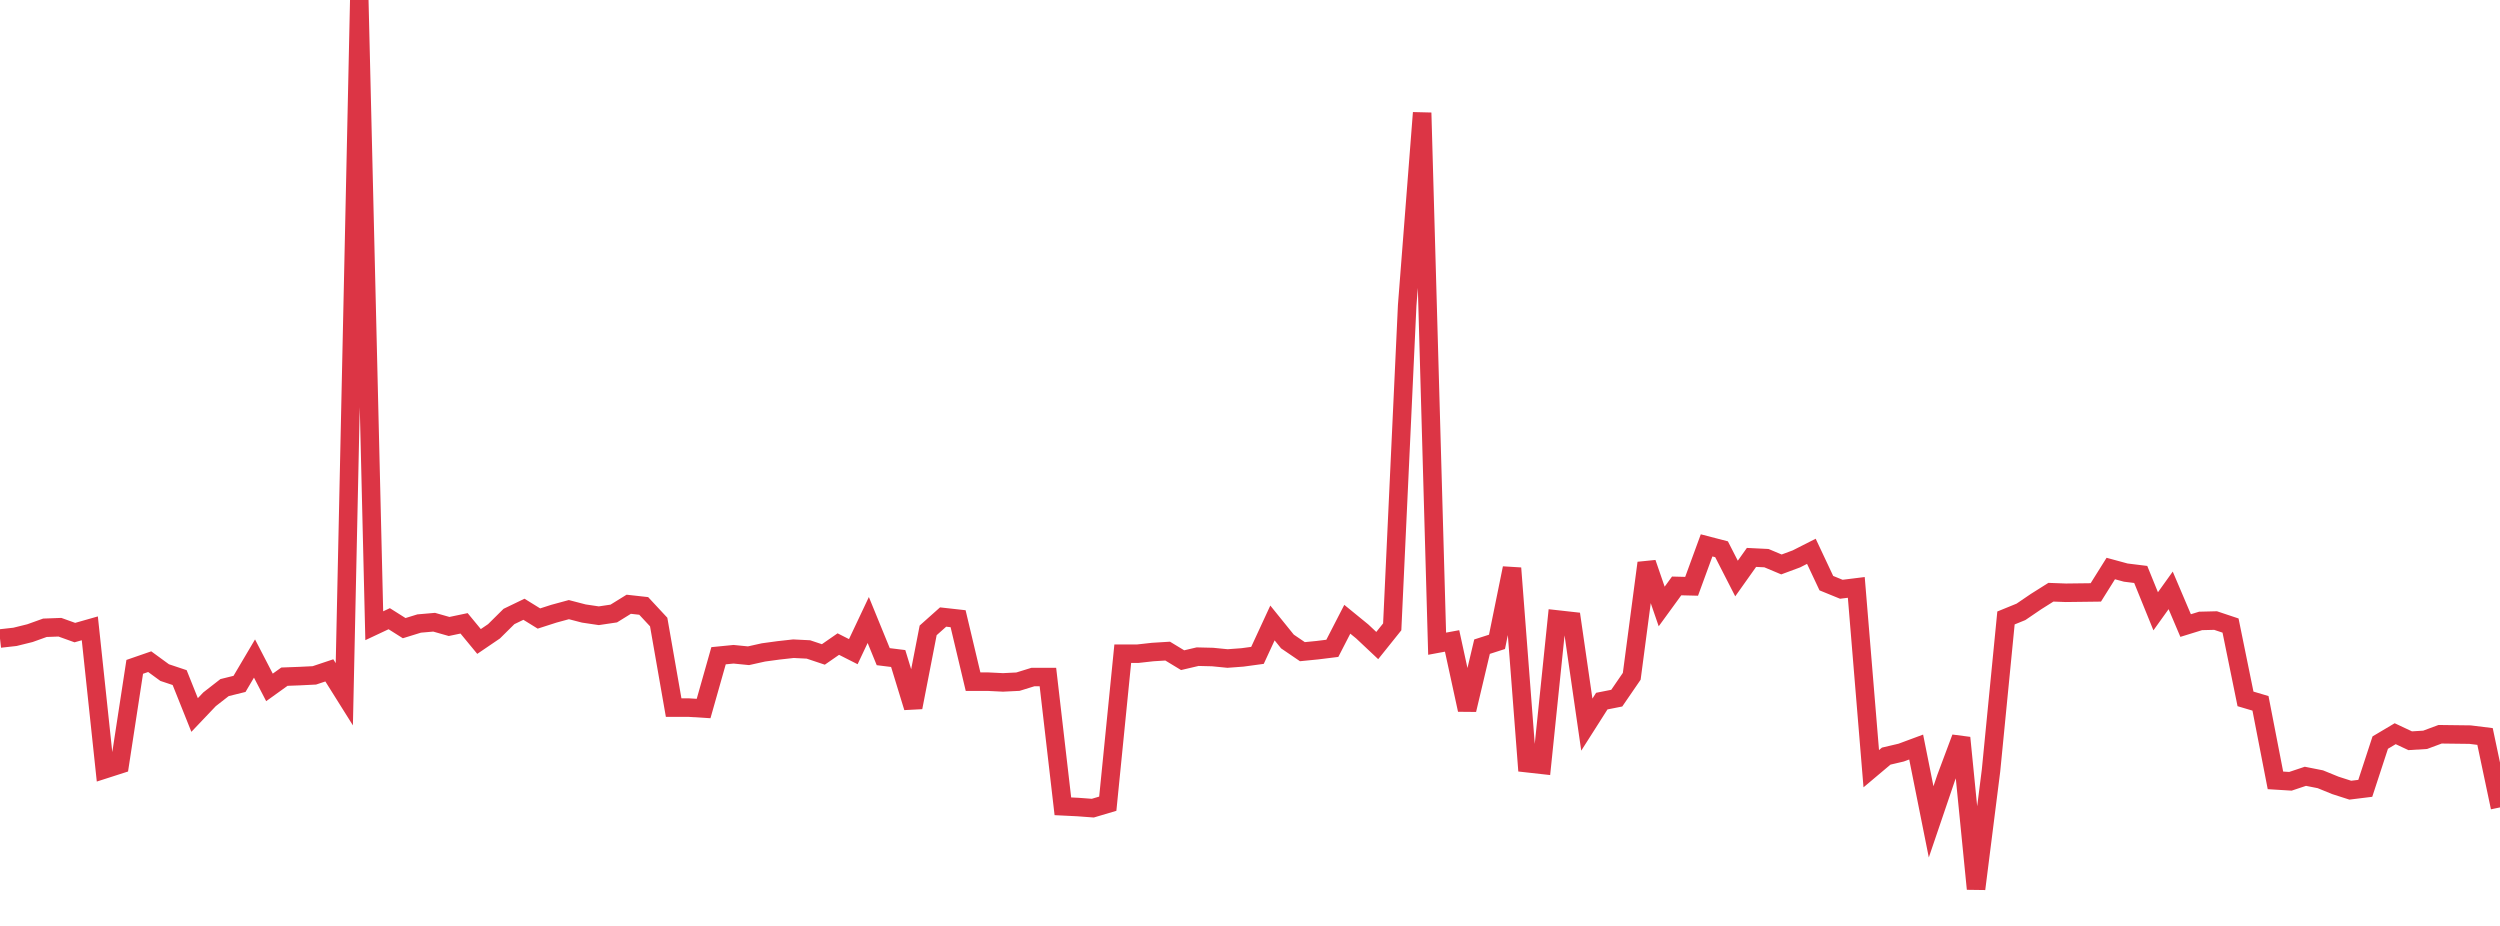 <?xml version="1.0" standalone="no"?>
<!DOCTYPE svg PUBLIC "-//W3C//DTD SVG 1.1//EN" "http://www.w3.org/Graphics/SVG/1.1/DTD/svg11.dtd">
<svg width="135" height="50" viewBox="0 0 135 50" preserveAspectRatio="none" class="sparkline" xmlns="http://www.w3.org/2000/svg"
xmlns:xlink="http://www.w3.org/1999/xlink"><path  class="sparkline--line" d="M 0 34.48 L 0 34.48 L 0.808 34.39 L 1.617 34.19 L 2.425 33.9 L 3.234 33.87 L 4.042 34.16 L 4.85 33.93 L 5.659 41.54 L 6.467 41.28 L 7.275 36.01 L 8.084 35.73 L 8.892 36.32 L 9.701 36.59 L 10.509 38.61 L 11.317 37.76 L 12.126 37.13 L 12.934 36.93 L 13.743 35.56 L 14.551 37.12 L 15.359 36.54 L 16.168 36.51 L 16.976 36.47 L 17.784 36.2 L 18.593 37.49 L 19.401 0 L 20.21 33.79 L 21.018 33.41 L 21.826 33.92 L 22.635 33.67 L 23.443 33.6 L 24.251 33.83 L 25.06 33.66 L 25.868 34.64 L 26.677 34.09 L 27.485 33.29 L 28.293 32.9 L 29.102 33.4 L 29.91 33.14 L 30.719 32.92 L 31.527 33.13 L 32.335 33.25 L 33.144 33.13 L 33.952 32.63 L 34.76 32.72 L 35.569 33.59 L 36.377 38.21 L 37.186 38.21 L 37.994 38.26 L 38.802 35.41 L 39.611 35.33 L 40.419 35.41 L 41.228 35.23 L 42.036 35.12 L 42.844 35.03 L 43.653 35.07 L 44.461 35.34 L 45.269 34.78 L 46.078 35.19 L 46.886 33.48 L 47.695 35.46 L 48.503 35.56 L 49.311 38.2 L 50.12 34.04 L 50.928 33.32 L 51.737 33.41 L 52.545 36.81 L 53.353 36.81 L 54.162 36.85 L 54.97 36.81 L 55.778 36.56 L 56.587 36.56 L 57.395 43.54 L 58.204 43.58 L 59.012 43.64 L 59.82 43.4 L 60.629 35.3 L 61.437 35.3 L 62.246 35.21 L 63.054 35.16 L 63.862 35.65 L 64.671 35.46 L 65.479 35.48 L 66.287 35.56 L 67.096 35.5 L 67.904 35.39 L 68.713 33.64 L 69.521 34.64 L 70.329 35.19 L 71.138 35.11 L 71.946 35.01 L 72.754 33.44 L 73.563 34.1 L 74.371 34.86 L 75.18 33.85 L 75.988 16.49 L 76.796 6.09 L 77.605 34.76 L 78.413 34.61 L 79.222 38.33 L 80.03 34.92 L 80.838 34.66 L 81.647 30.68 L 82.455 41.21 L 83.263 41.3 L 84.072 33.45 L 84.88 33.54 L 85.689 39.13 L 86.497 37.86 L 87.305 37.7 L 88.114 36.52 L 88.922 30.4 L 89.731 32.75 L 90.539 31.64 L 91.347 31.66 L 92.156 29.45 L 92.964 29.66 L 93.772 31.24 L 94.581 30.1 L 95.389 30.14 L 96.198 30.48 L 97.006 30.18 L 97.814 29.77 L 98.623 31.49 L 99.431 31.82 L 100.24 31.72 L 101.048 41.51 L 101.856 40.83 L 102.665 40.64 L 103.473 40.34 L 104.281 44.38 L 105.09 42 L 105.898 39.84 L 106.707 48 L 107.515 41.61 L 108.323 33.37 L 109.132 33.04 L 109.94 32.49 L 110.749 31.98 L 111.557 32.01 L 112.365 32 L 113.174 31.99 L 113.982 30.7 L 114.79 30.92 L 115.599 31.02 L 116.407 33.01 L 117.216 31.88 L 118.024 33.78 L 118.832 33.53 L 119.641 33.51 L 120.449 33.78 L 121.257 37.74 L 122.066 37.98 L 122.874 42.14 L 123.683 42.19 L 124.491 41.92 L 125.299 42.08 L 126.108 42.41 L 126.916 42.67 L 127.725 42.57 L 128.533 40.1 L 129.341 39.62 L 130.15 40 L 130.958 39.95 L 131.766 39.65 L 132.575 39.66 L 133.383 39.67 L 134.192 39.77 L 135 43.6" fill="none" stroke-width="1" stroke="#dc3545"></path></svg>